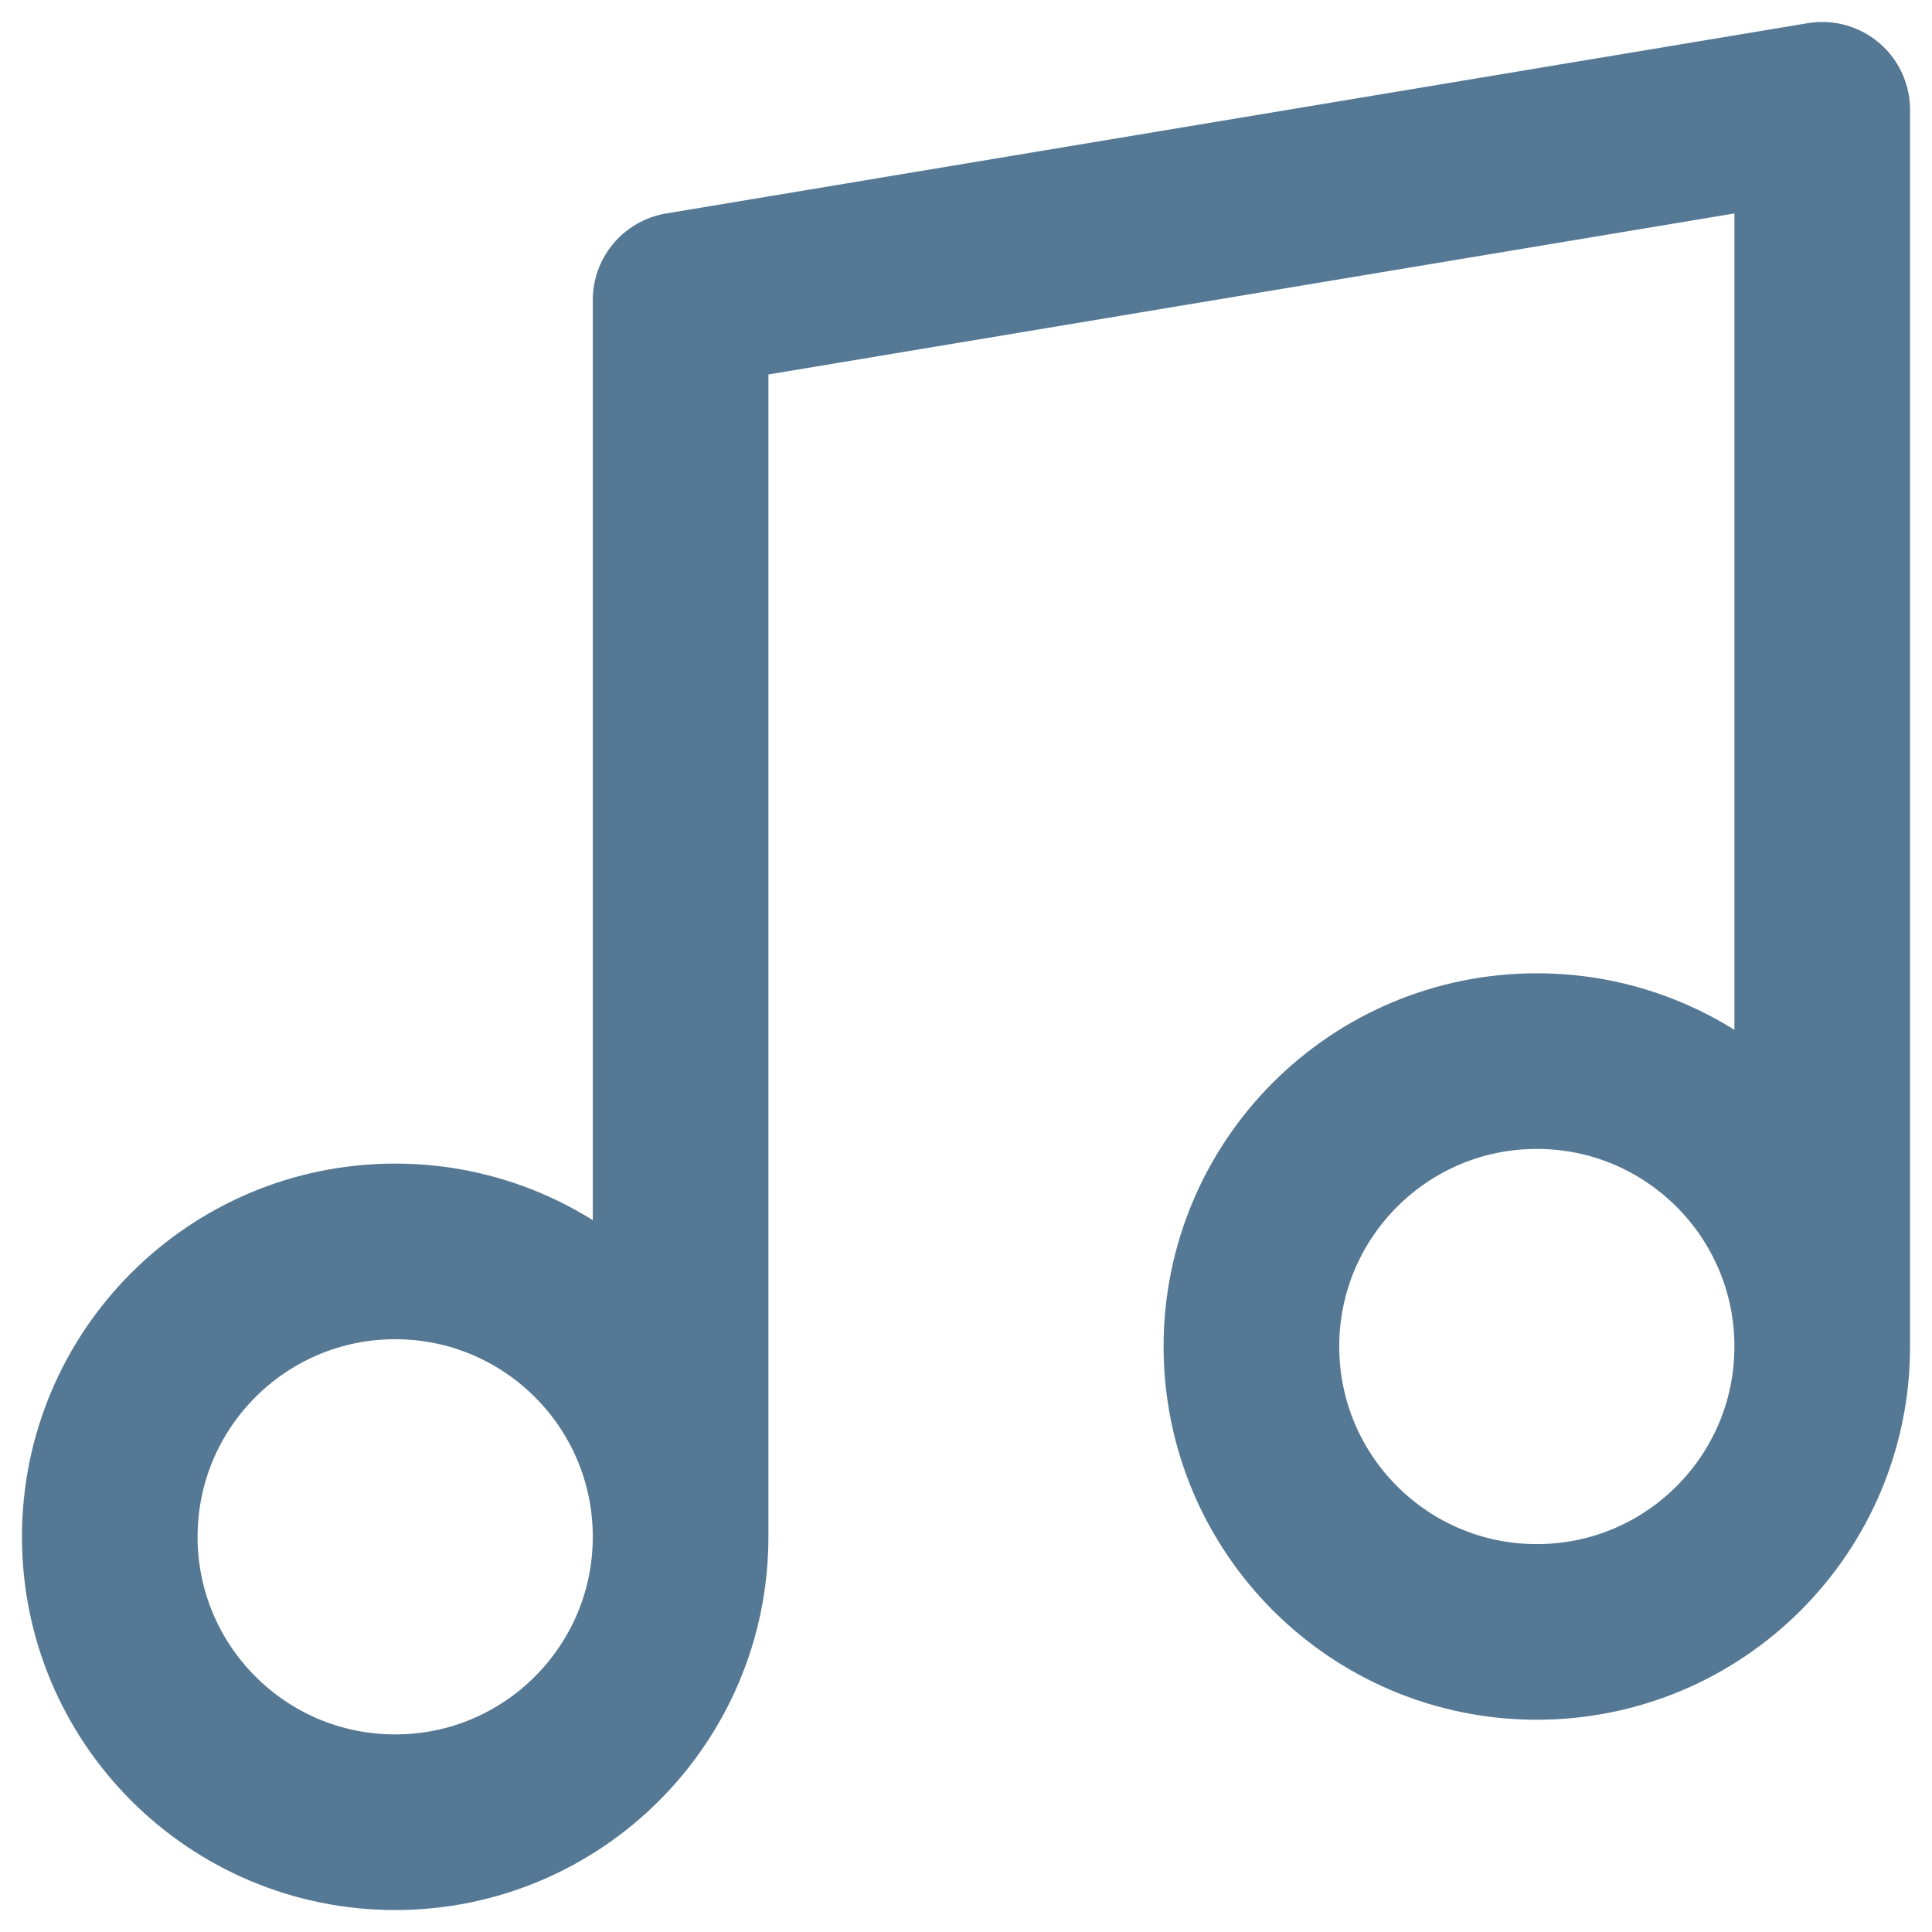 <svg width="22" height="22" viewBox="0 0 22 22" fill="none" xmlns="http://www.w3.org/2000/svg">
<path d="M7.75 17.5V3.417L20.75 1.25V15.333M7.75 17.5C7.75 19.295 6.295 20.75 4.5 20.75C2.705 20.75 1.25 19.295 1.25 17.5C1.25 15.705 2.705 14.25 4.5 14.25C6.295 14.25 7.75 15.705 7.75 17.5ZM20.75 15.333C20.75 17.128 19.295 18.583 17.5 18.583C15.705 18.583 14.25 17.128 14.25 15.333C14.25 13.538 15.705 12.083 17.5 12.083C19.295 12.083 20.75 13.538 20.75 15.333Z" stroke="#557995" stroke-width="2" stroke-linecap="round" stroke-linejoin="round"/>
</svg>
